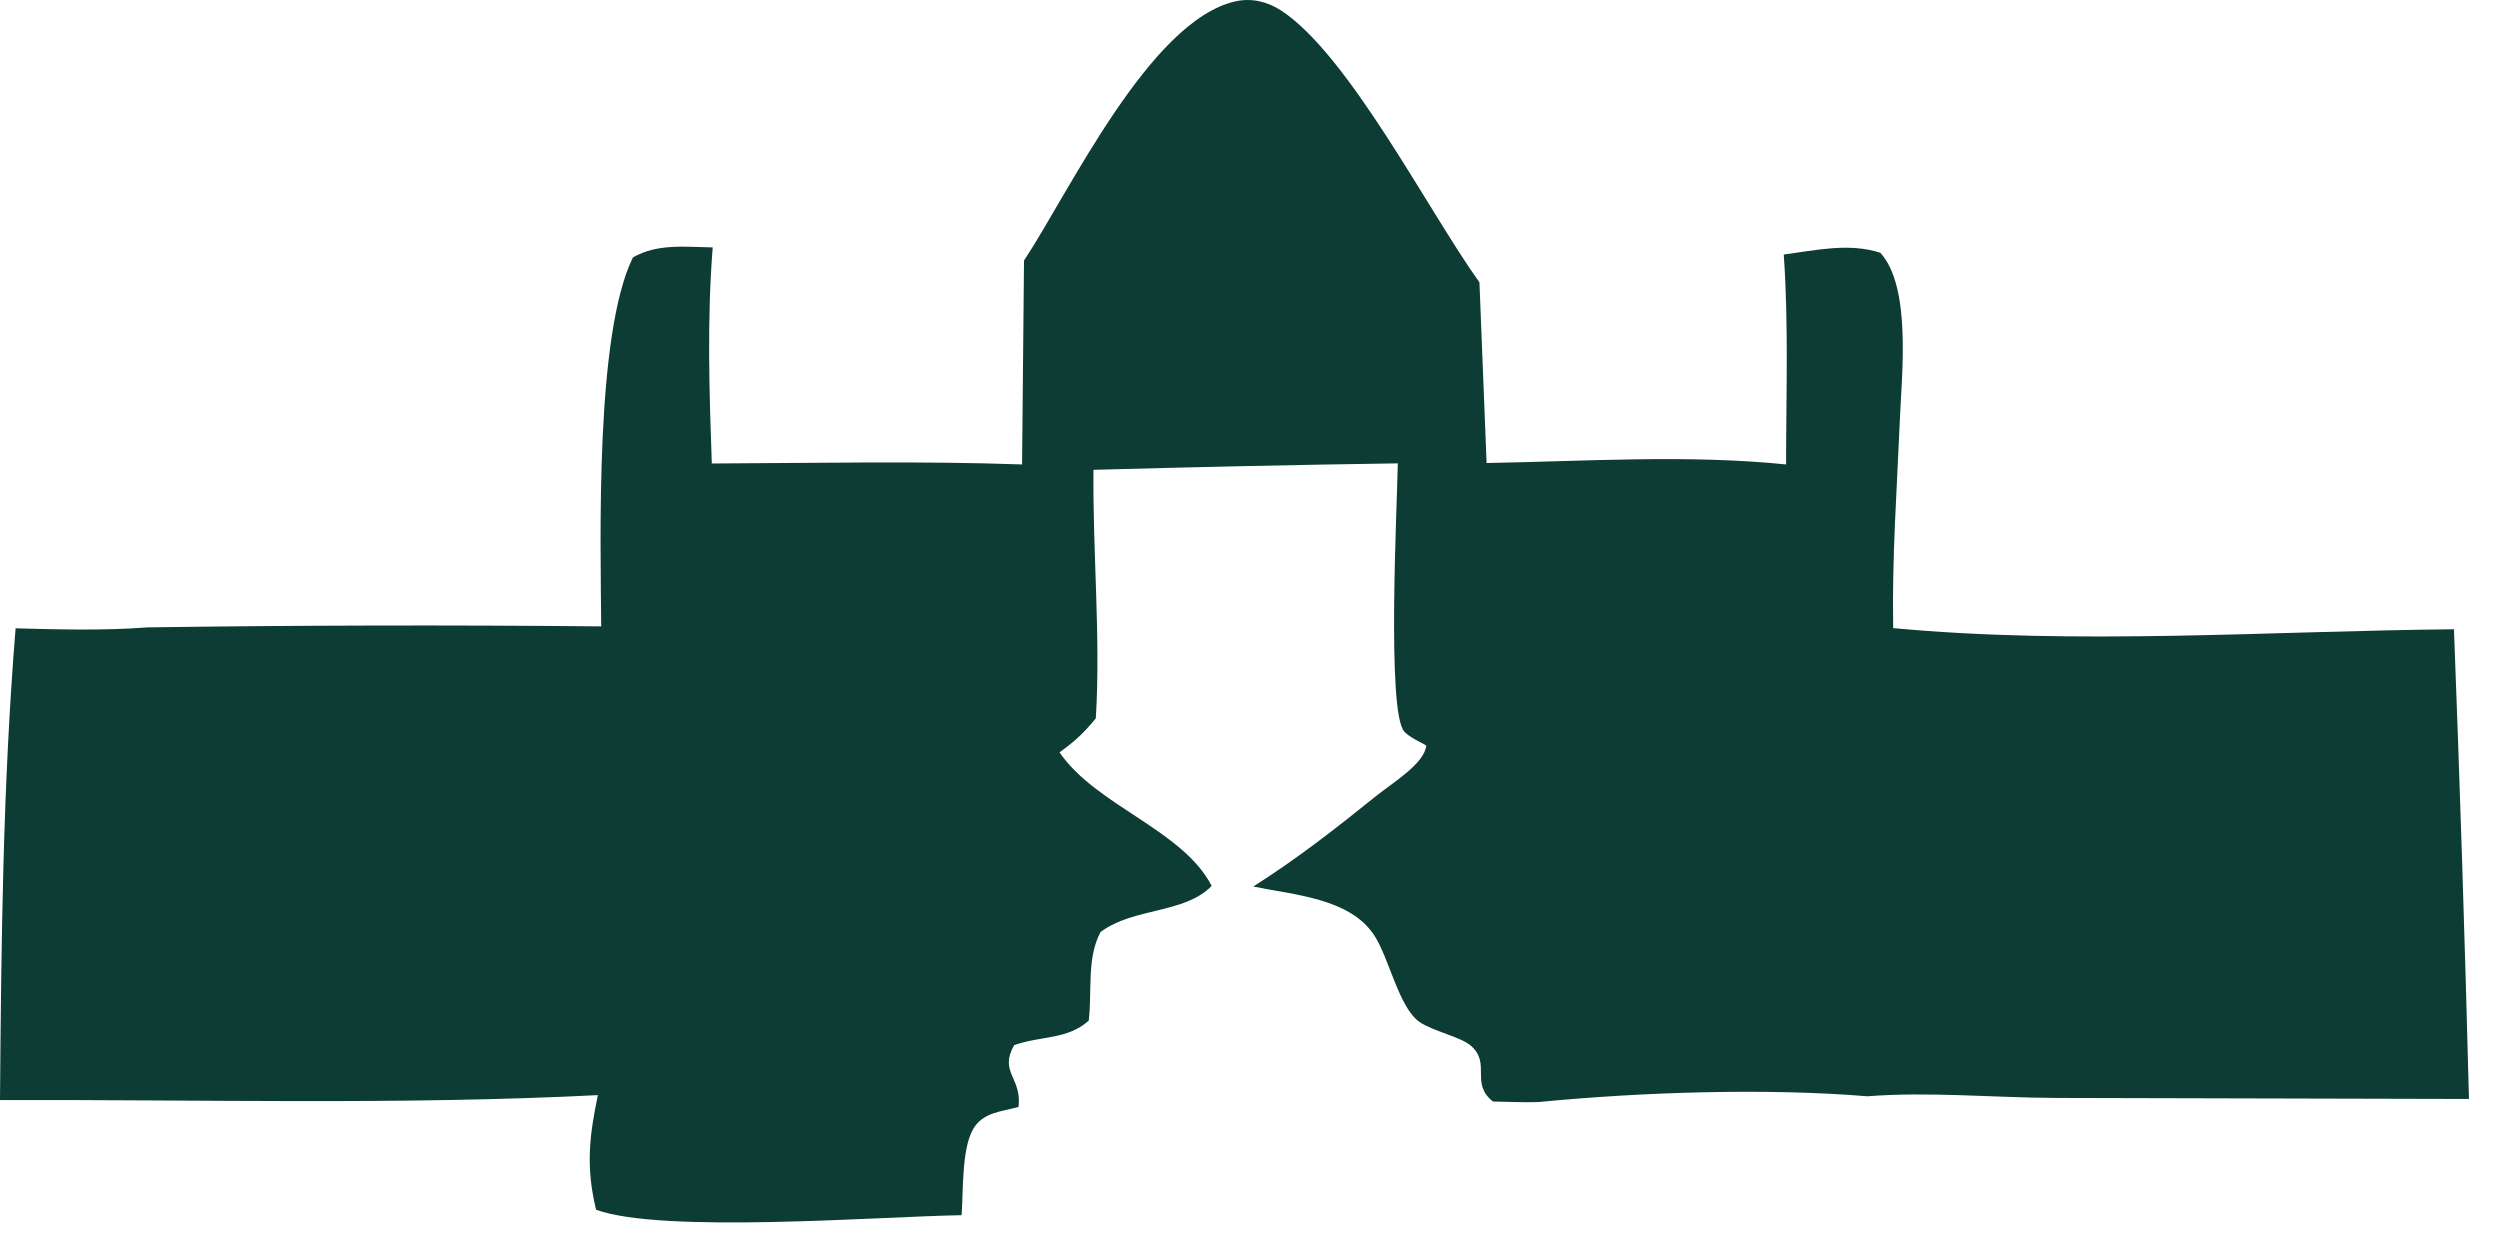 <?xml version="1.0" encoding="utf-8"?>
<svg xmlns="http://www.w3.org/2000/svg" fill="none" height="100%" overflow="visible" preserveAspectRatio="none" style="display: block;" viewBox="0 0 58 29" width="100%">
<path d="M23.757 6.045C24.799 4.472 26.67 0.479 28.66 0.032C29.033 -0.052 29.4 0.035 29.722 0.244C31.29 1.265 33.147 4.914 34.323 6.55L34.489 10.742C36.784 10.702 39.152 10.542 41.437 10.775C41.438 9.159 41.497 7.515 41.383 5.905C42.124 5.807 42.896 5.628 43.623 5.864C44.345 6.65 44.122 8.677 44.079 9.688C44.011 11.316 43.892 12.942 43.922 14.572C48.154 14.971 52.67 14.639 56.932 14.599C57.071 18.231 57.187 21.863 57.28 25.496L47.668 25.472C46.244 25.465 44.733 25.323 43.324 25.434C40.963 25.238 38.044 25.338 35.688 25.568C35.339 25.579 34.984 25.561 34.635 25.555C34.102 25.128 34.599 24.683 34.129 24.265C33.894 24.056 33.252 23.925 32.942 23.716C32.45 23.386 32.23 22.216 31.873 21.686C31.305 20.837 30.015 20.762 29.076 20.567C30.07 19.94 31.021 19.198 31.936 18.459C32.29 18.173 33.046 17.722 33.09 17.296C32.939 17.21 32.695 17.101 32.579 16.972C32.165 16.513 32.418 11.64 32.429 10.75C30.075 10.784 27.721 10.835 25.369 10.9C25.348 12.804 25.538 14.777 25.423 16.665C25.187 16.955 24.975 17.165 24.674 17.386L24.581 17.454C25.426 18.694 27.44 19.248 28.111 20.554C27.472 21.205 26.312 21.047 25.533 21.621C25.207 22.237 25.341 22.978 25.259 23.678C24.767 24.123 24.156 24.026 23.529 24.247C23.169 24.876 23.713 25.001 23.63 25.681C23.221 25.793 22.799 25.805 22.574 26.2C22.308 26.668 22.35 27.64 22.309 28.192C20.385 28.224 15.381 28.624 13.829 28.067C13.592 27.086 13.667 26.375 13.871 25.407C9.268 25.639 4.61 25.506 0 25.522C0.029 21.864 0.065 18.227 0.362 14.577C1.385 14.604 2.398 14.633 3.42 14.555C6.929 14.506 10.439 14.498 13.948 14.532C13.932 12.471 13.809 7.75 14.684 5.972C15.255 5.645 15.896 5.73 16.535 5.74C16.402 7.409 16.455 9.082 16.514 10.753C18.911 10.744 21.317 10.691 23.712 10.775L23.757 6.045Z" fill="#0D3C35" id="Vector"/>
</svg>
